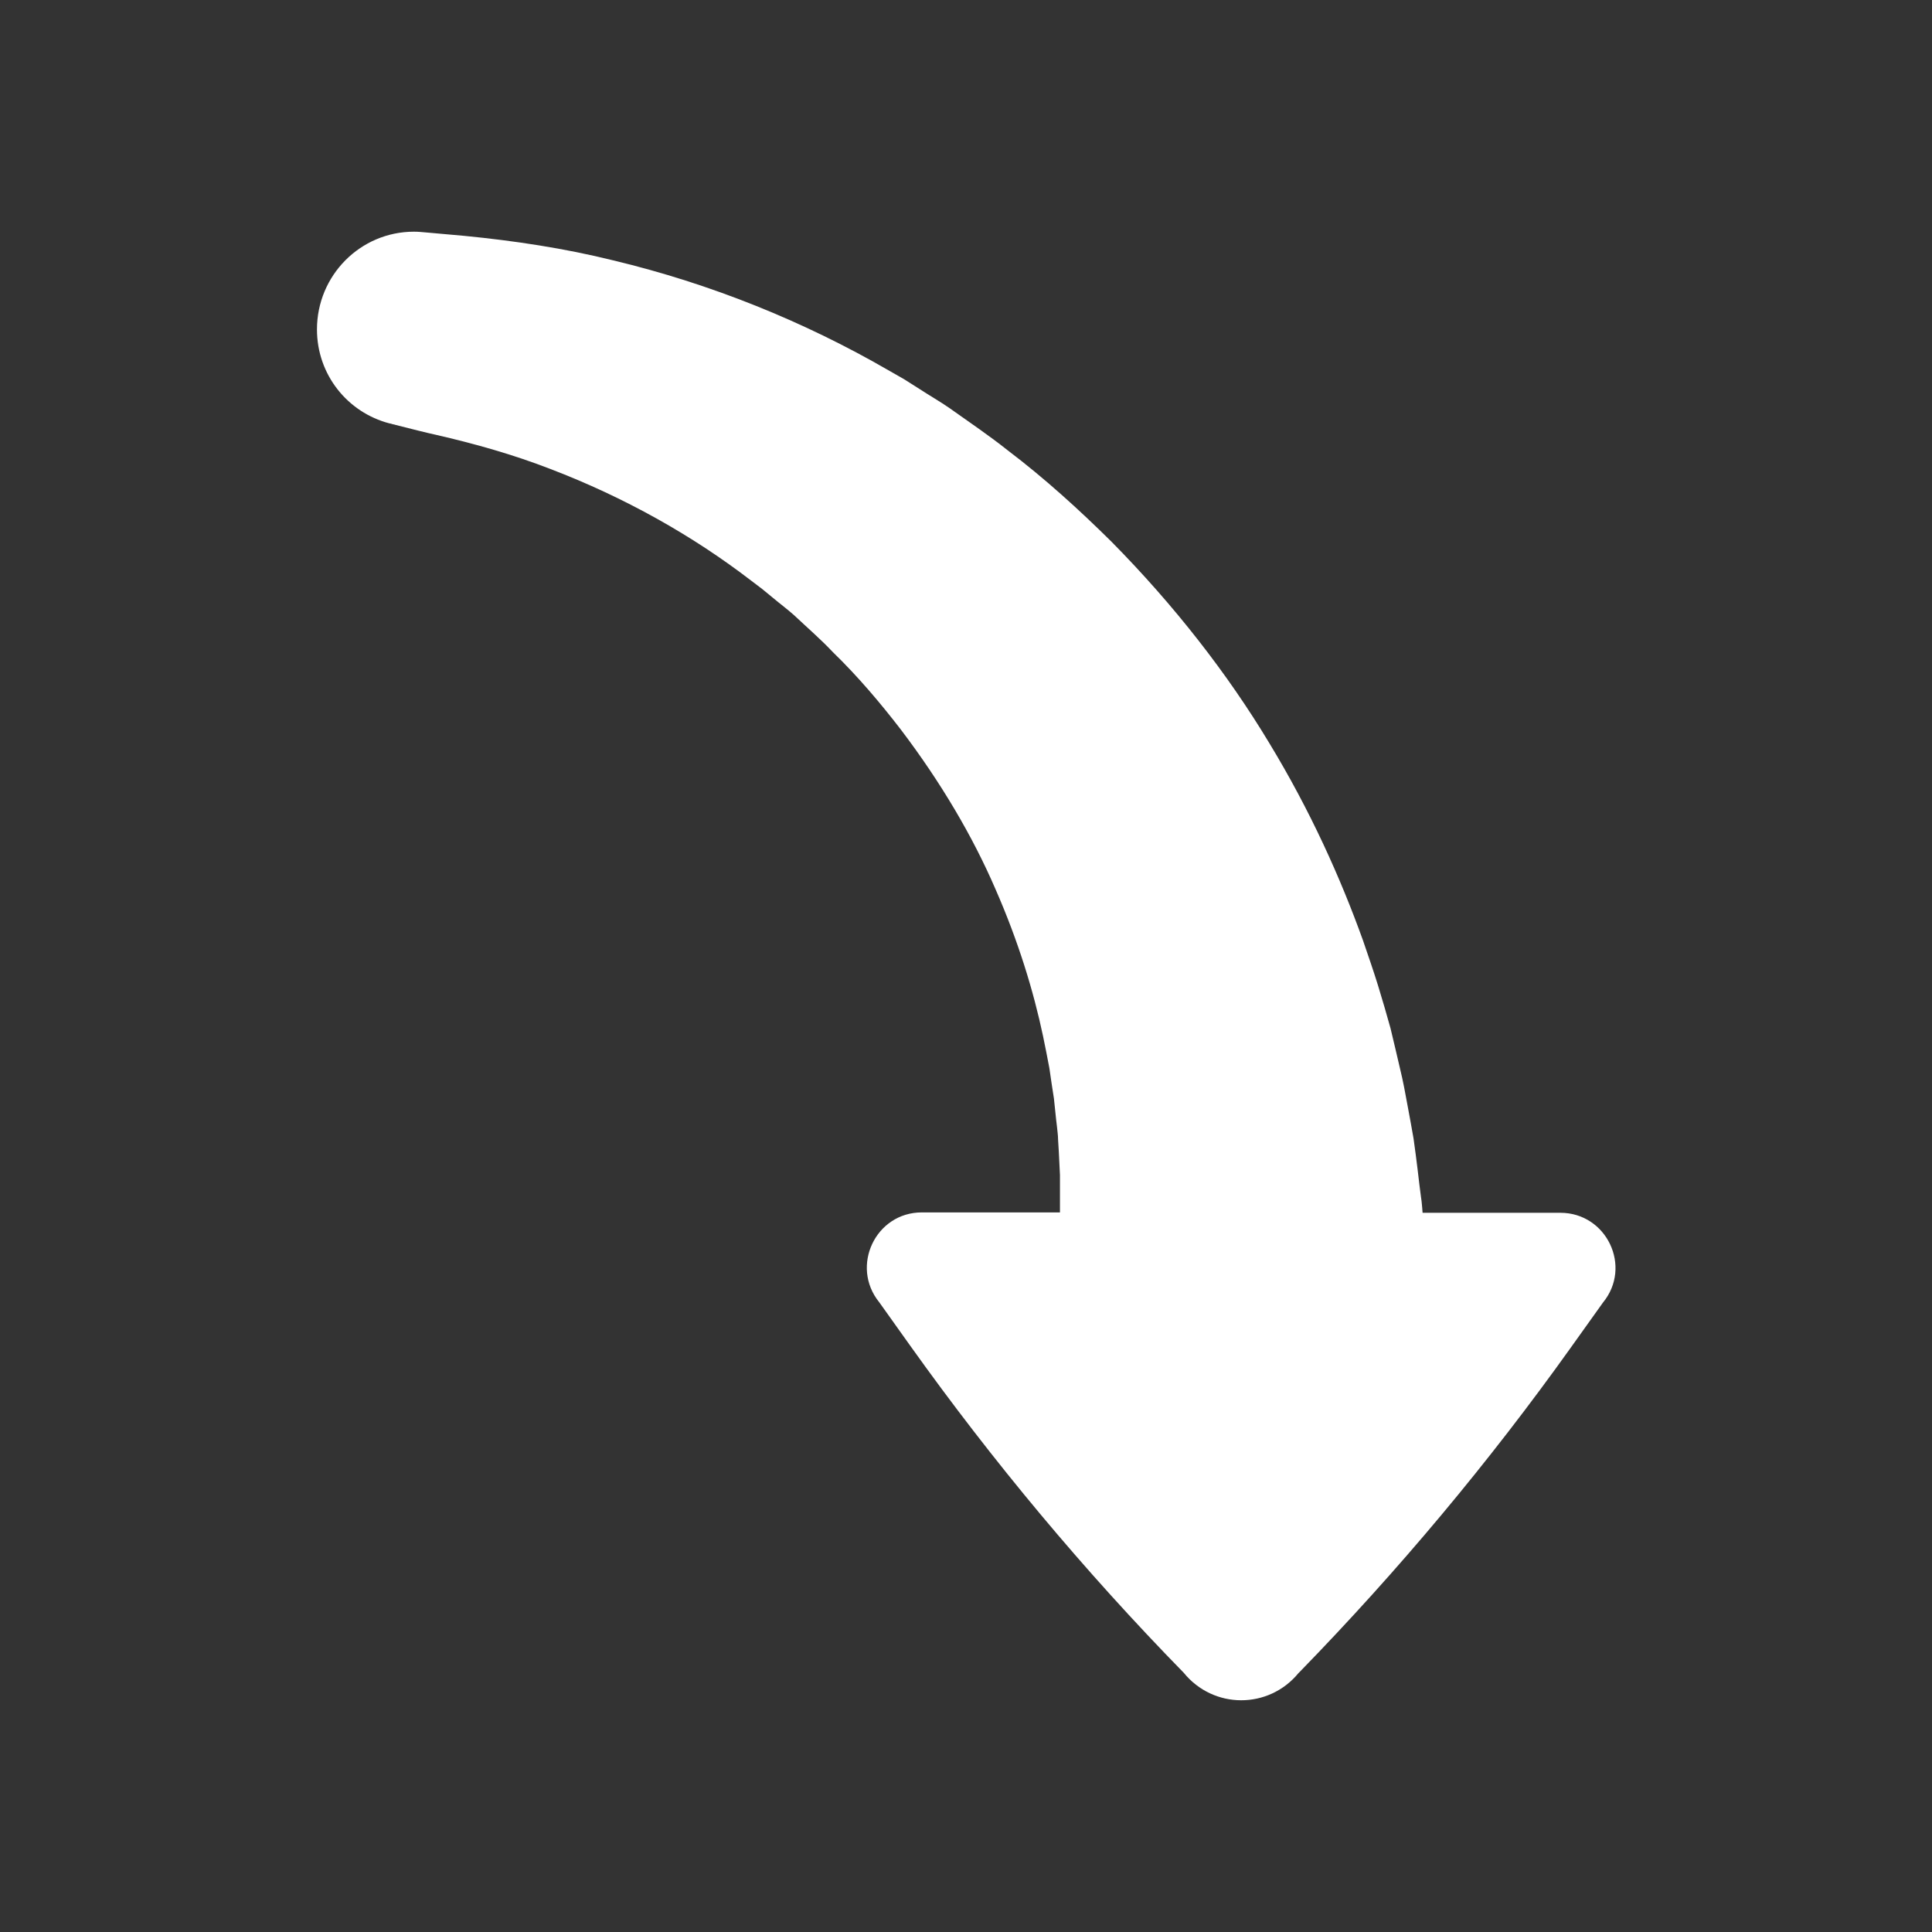 <?xml version="1.0" ?><svg id="Layer_1" style="enable-background:new 0 0 512 512;" version="1.1" viewBox="0 0 512 512" xml:space="preserve" xmlns="http://www.w3.org/2000/svg" xmlns:xlink="http://www.w3.org/1999/xlink"><rect x="0" y="0" width="512" height="512" fill="#333333" stroke="none"/><style type="text/css">
	.st0{fill:#ffffff;}
</style><path class="st0" d="M344.1,443.4l0.5-0.5c26-26.7,50-55.4,71.7-85.8l8.5-11.9c7.8-9.5,1-23.8-11.3-23.8H377  c0-0.4-0.1-0.8-0.1-1.3c-0.1-0.8-0.1-1.5-0.3-2.7c-0.3-2.2-0.6-4.7-0.9-7.3c-0.3-2.6-0.7-5.5-1.1-8.4c-0.5-2.8-1-5.7-1.6-8.8  c-0.3-1.5-0.6-3.1-0.9-4.8c-0.3-1.6-0.7-3.3-1.1-5c-0.8-3.4-1.6-6.9-2.5-10.6c-1-3.6-2.1-7.4-3.3-11.3c-1.2-3.9-2.6-7.9-4-12  c-5.9-16.4-13.9-34.3-24.9-52.4c-10.9-18.1-25-36.3-41.8-53.3c-8.5-8.4-17.6-16.7-27.5-24.2c-4.9-3.9-10.1-7.4-15.3-11.1  c-2.6-1.8-5.4-3.4-8-5.1l-4.1-2.6l-4.2-2.4c-22.3-12.9-47-22.9-72.9-29.1c-12.9-3.2-26.2-5.2-39.5-6.5c-3.4-0.3-6.7-0.6-10.1-0.9  c-1.1-0.1-2.1-0.2-3.2-0.2C95.5,61.4,84,73,84,87.3c0,12,8.1,22,19.2,24.9l0,0c0.2,0,0.5,0.1,0.8,0.2c0.3,0.1,0.6,0.1,0.8,0.2  c3.1,0.8,9.1,2.3,10.6,2.6c10.5,2.4,20.7,5.3,30.5,9.1c19.6,7.5,37.6,17.6,53.2,29.6l2.9,2.2l2.8,2.3c1.9,1.6,3.8,3,5.6,4.6  c3.5,3.3,7.1,6.4,10.3,9.8c6.7,6.5,12.6,13.5,18,20.5c10.7,14.1,19.1,28.4,25.1,42.3c6.1,13.9,10.1,27.1,12.6,38.9  c0.6,3,1.2,5.8,1.7,8.6c0.4,2.8,0.8,5.5,1.2,8c0.3,2.6,0.5,5.1,0.8,7.4c0.1,1.2,0.3,2.3,0.3,3.5c0.1,1.1,0.1,2.2,0.2,3.3  c0.1,2.1,0.2,4.2,0.3,6.1c0,1.8,0,3.3,0,4.8c0,1.5,0,2.8,0,4c0,0.3,0,0.7,0,1.1h-36.6c-12.3,0-19,14.3-11.3,23.8l8.2,11.5  c21.9,30.7,46.1,59.7,72.5,86.7C321.6,453,336.2,453,344.1,443.4z" id="XMLID_374_" /></svg>